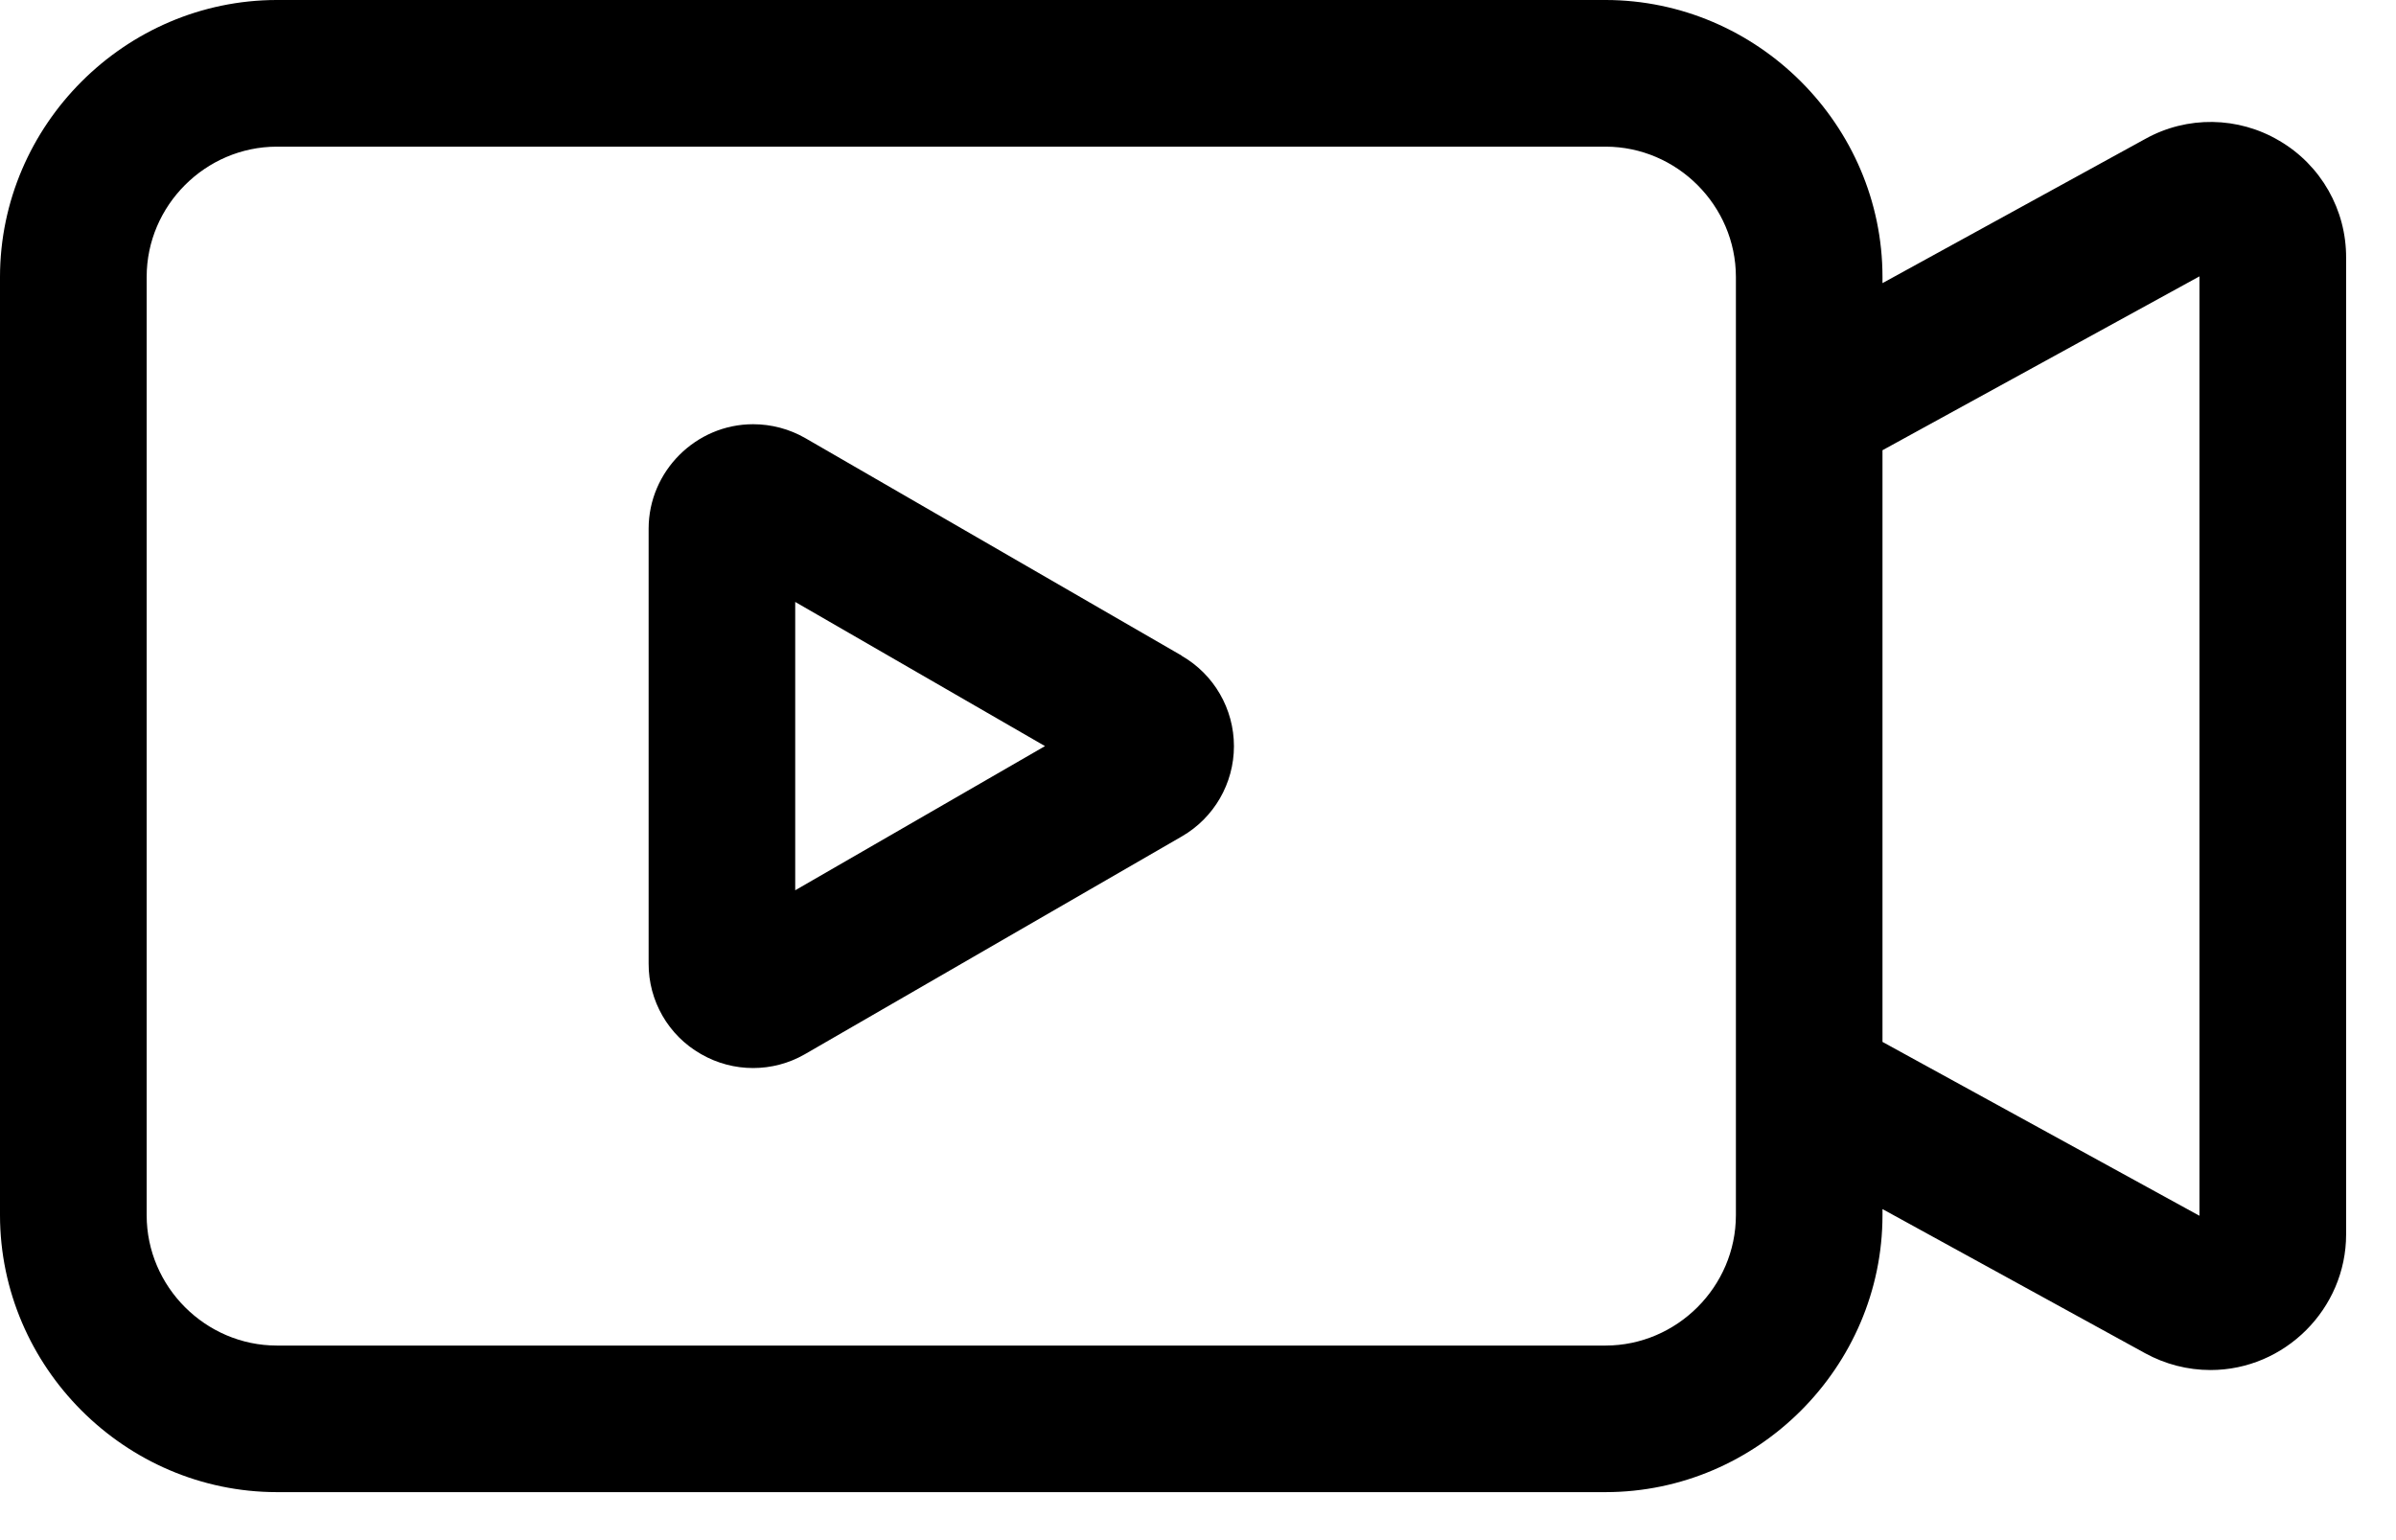 <?xml version="1.0" encoding="UTF-8" standalone="no"?>
<svg xmlns="http://www.w3.org/2000/svg" xmlns:xlink="http://www.w3.org/1999/xlink" xmlns:serif="http://www.serif.com/" width="100%" height="100%" viewBox="0 0 28 18" version="1.1" xml:space="preserve" style="fill-rule:evenodd;clip-rule:evenodd;stroke-linejoin:round;stroke-miterlimit:2;">
  <path d="M26.638,1.646c-0.481,-0.286 -1.08,-0.295 -1.569,-0.022l-3.07,1.685l0,-0.073c-0.001,-1.774 -1.461,-3.234 -3.236,-3.236l-15.528,0c-1.774,0.002 -3.233,1.462 -3.235,3.236l-0,10.967c0.002,1.774 1.461,3.234 3.235,3.236l15.528,0c1.775,-0.001 3.235,-1.461 3.236,-3.236l0,-0.072l3.07,1.685c0.234,0.128 0.496,0.196 0.763,0.196c0.869,-0 1.585,-0.716 1.585,-1.585c-0,-0.001 -0,-0.002 -0,-0.003l-0,-11.41c0.003,-0.562 -0.294,-1.084 -0.779,-1.368Zm-6.352,12.557c-0.001,0.835 -0.688,1.522 -1.523,1.523l-15.528,-0c-0.834,-0.001 -1.521,-0.688 -1.521,-1.523l-0,-10.967c0,-0.834 0.687,-1.521 1.521,-1.522l15.528,0c0.835,0.001 1.522,0.688 1.523,1.522l-0,10.967Zm5.417,0.006l-3.704,-2.032l0,-6.915l3.704,-2.032l0,10.979Zm-11.893,-6.546l-4.398,-2.542c-0.186,-0.107 -0.397,-0.163 -0.611,-0.163c-0.669,-0 -1.22,0.55 -1.221,1.22l0,5.083c-0.002,0.436 0.231,0.841 0.61,1.057l0.007,0.004c0.374,0.214 0.834,0.214 1.207,0l4.406,-2.546c0.377,-0.217 0.61,-0.62 0.61,-1.055c-0,-0.436 -0.233,-0.839 -0.61,-1.056l-0,-0.002Zm-4.517,2.742l-0,-3.37l2.919,1.685l-2.919,1.685Z" style="fill-rule:nonzero;"></path>
</svg>
